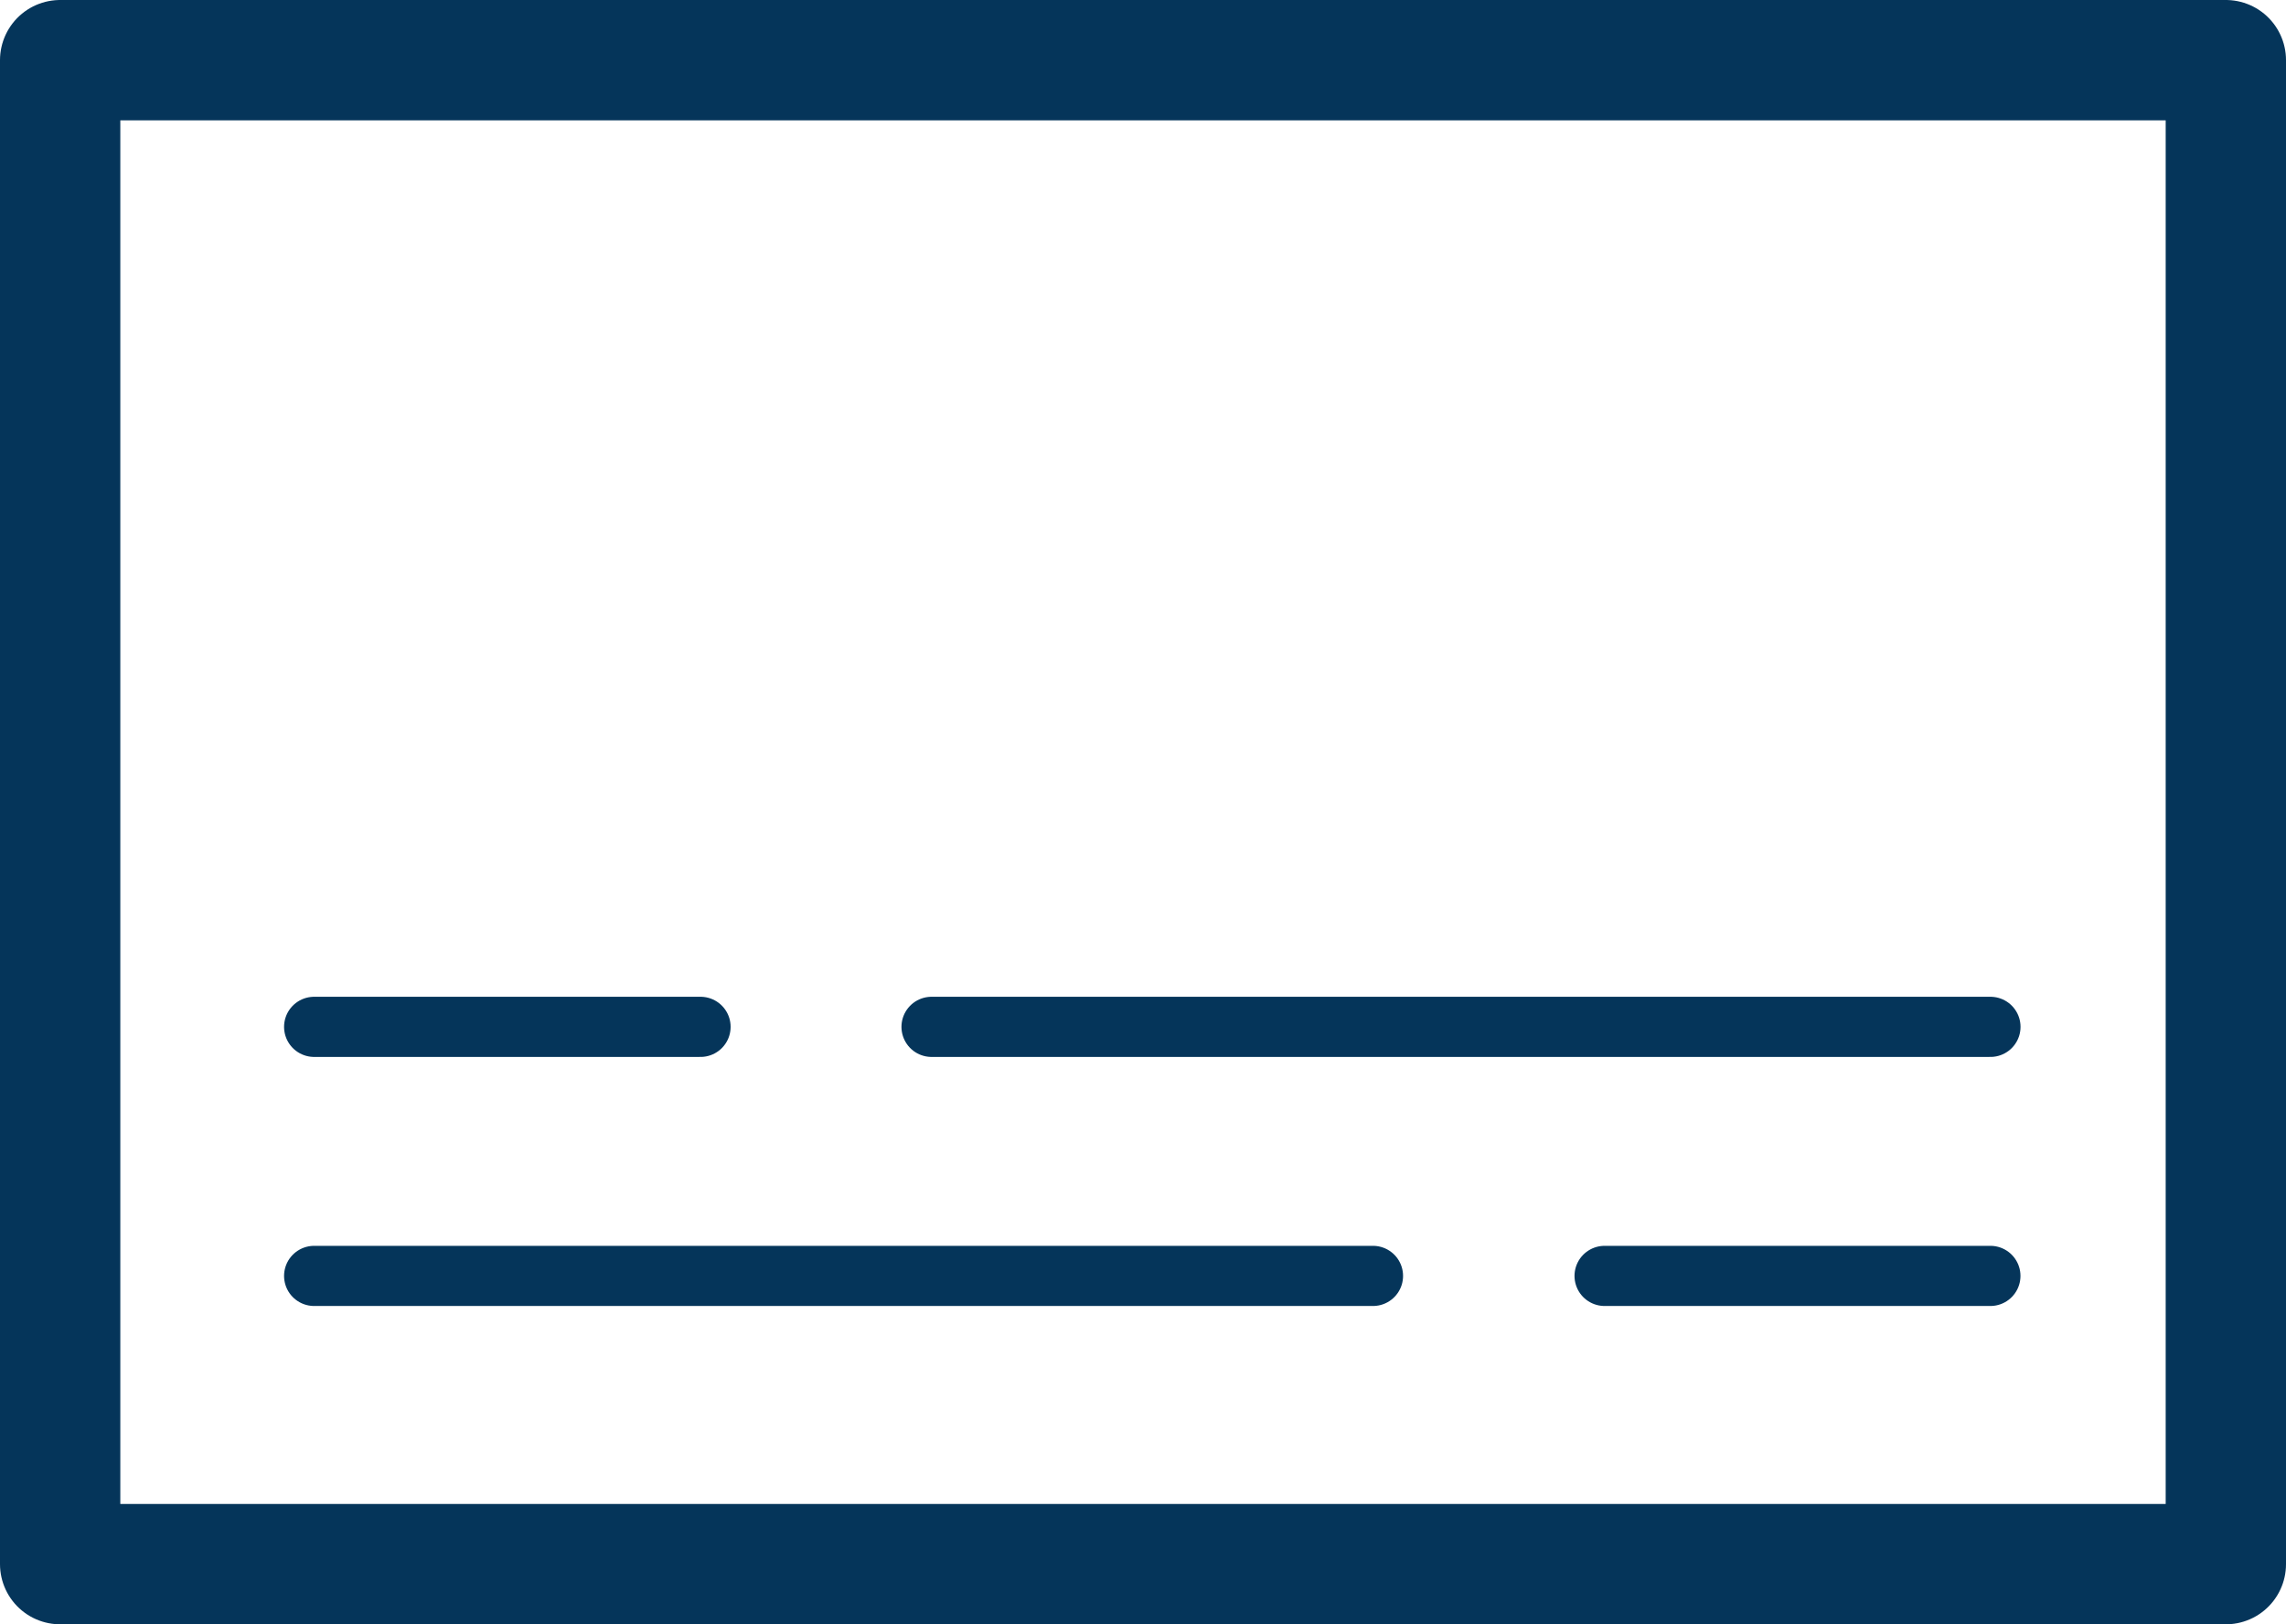 <?xml version="1.0" encoding="UTF-8"?>
<svg xmlns="http://www.w3.org/2000/svg" width="38" height="27" viewBox="0 0 38 27" fill="none">
  <path d="M23.217 26H1V1H37V11.766V26H23.217Z" stroke="#05355A" stroke-width="2" stroke-linecap="round" stroke-linejoin="round"></path>
  <path d="M5.222 21.209H22.823" stroke="#05355A" stroke-linecap="round" stroke-linejoin="round"></path>
  <path d="M26.673 21.209H33.086" stroke="#05355A" stroke-linecap="round" stroke-linejoin="round"></path>
  <path d="M33.087 17.069H15.485" stroke="#05355A" stroke-linecap="round" stroke-linejoin="round"></path>
  <path d="M11.645 17.069H5.222" stroke="#05355A" stroke-linecap="round" stroke-linejoin="round"></path>
</svg>
